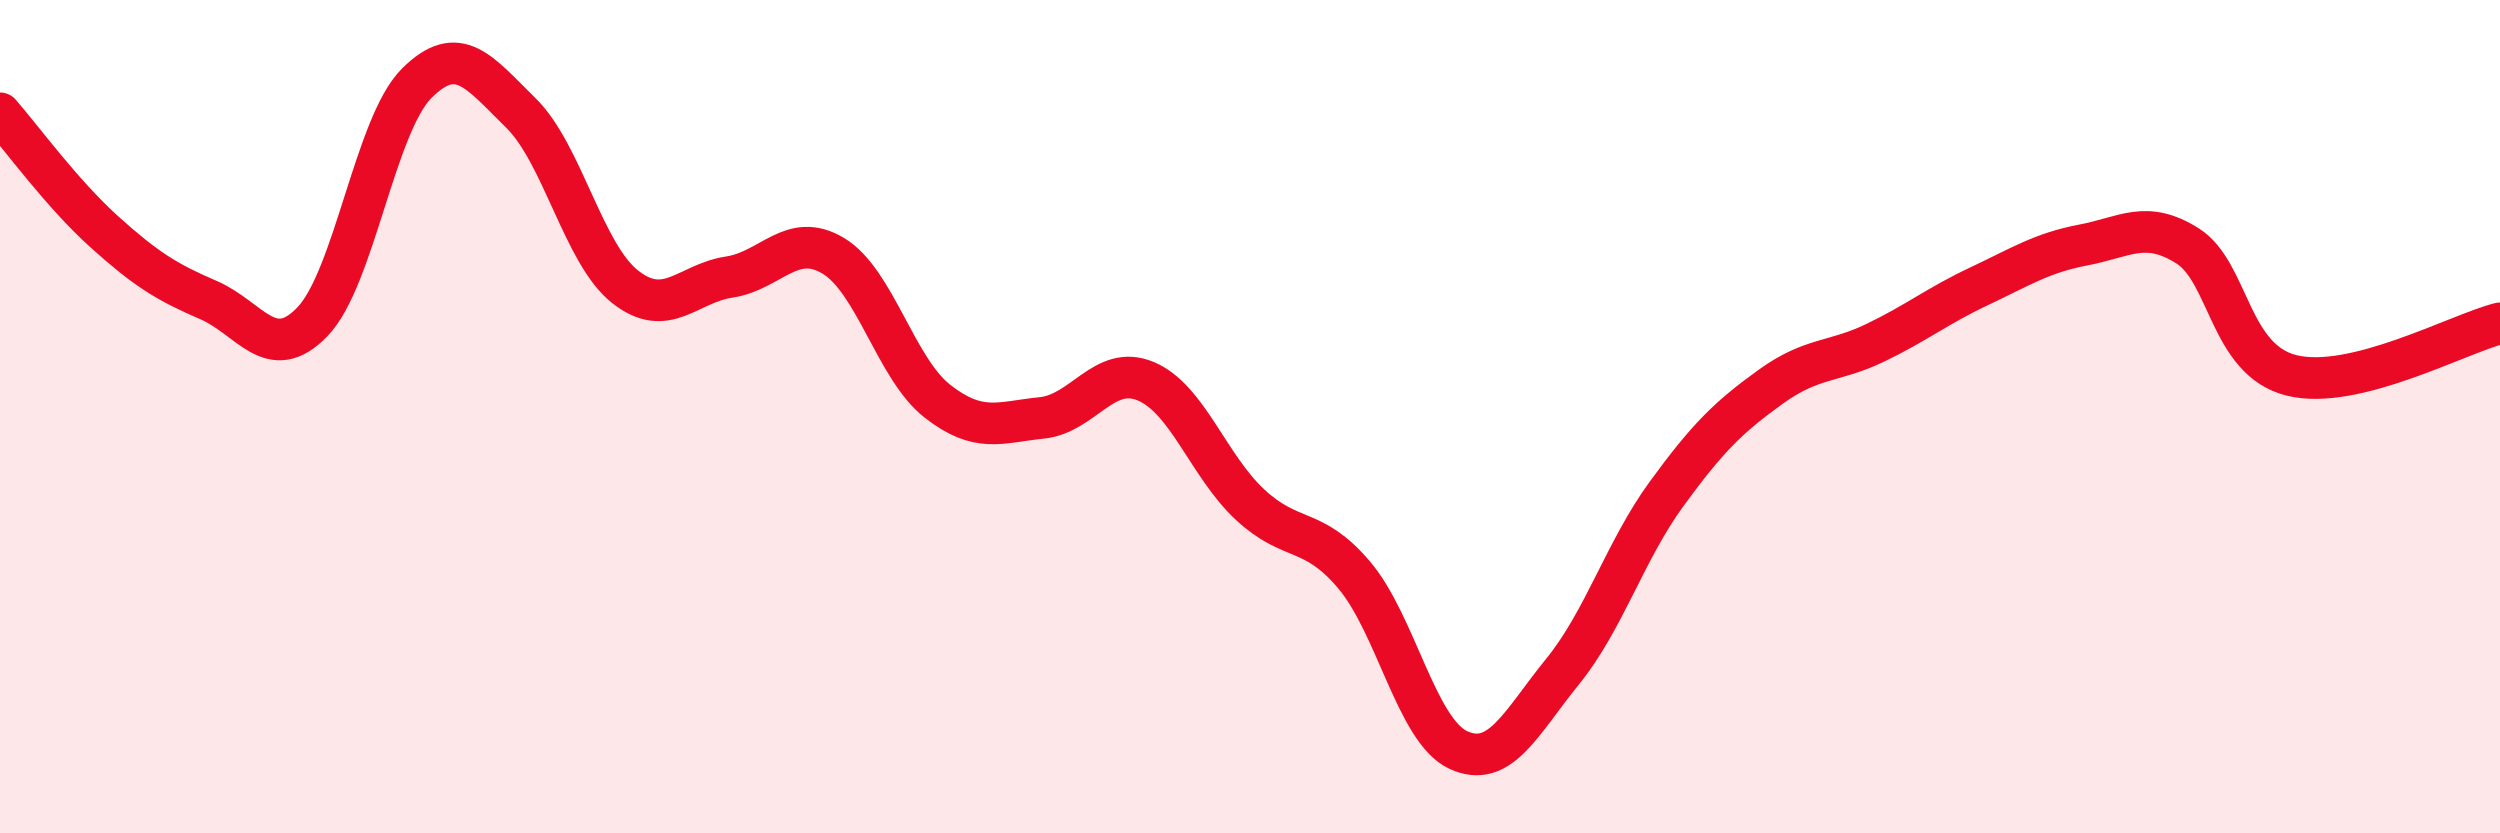 
    <svg width="60" height="20" viewBox="0 0 60 20" xmlns="http://www.w3.org/2000/svg">
      <path
        d="M 0,2.72 C 0.5,3.29 1.5,4.66 2.5,5.56 C 3.5,6.46 4,6.77 5,7.2 C 6,7.63 6.5,8.76 7.5,7.72 C 8.5,6.68 9,3 10,2 C 11,1 11.5,1.73 12.5,2.71 C 13.5,3.69 14,6.09 15,6.88 C 16,7.67 16.5,6.8 17.5,6.65 C 18.5,6.5 19,5.54 20,6.14 C 21,6.74 21.5,8.85 22.5,9.63 C 23.5,10.41 24,10.13 25,10.03 C 26,9.93 26.5,8.73 27.5,9.15 C 28.5,9.57 29,11.18 30,12.11 C 31,13.04 31.5,12.62 32.5,13.8 C 33.5,14.98 34,17.54 35,18 C 36,18.46 36.5,17.35 37.5,16.12 C 38.5,14.89 39,13.22 40,11.85 C 41,10.48 41.5,10 42.5,9.28 C 43.5,8.56 44,8.71 45,8.23 C 46,7.75 46.5,7.34 47.5,6.87 C 48.5,6.4 49,6.07 50,5.88 C 51,5.69 51.5,5.27 52.5,5.9 C 53.5,6.53 53.5,8.64 55,9.01 C 56.5,9.38 59,8.01 60,7.76L60 20L0 20Z"
        fill="#EB0A25"
        opacity="0.1"
        stroke-linecap="round"
        stroke-linejoin="round"
      />
      <path
        d="M 0,2.72 C 0.5,3.29 1.5,4.66 2.5,5.56 C 3.5,6.46 4,6.77 5,7.2 C 6,7.63 6.5,8.76 7.5,7.72 C 8.5,6.68 9,3 10,2 C 11,1 11.5,1.73 12.5,2.71 C 13.5,3.69 14,6.09 15,6.88 C 16,7.67 16.5,6.8 17.5,6.65 C 18.5,6.5 19,5.54 20,6.14 C 21,6.74 21.5,8.85 22.5,9.63 C 23.5,10.41 24,10.13 25,10.03 C 26,9.93 26.5,8.73 27.5,9.15 C 28.5,9.57 29,11.18 30,12.11 C 31,13.04 31.5,12.62 32.5,13.8 C 33.5,14.98 34,17.54 35,18 C 36,18.46 36.5,17.35 37.5,16.12 C 38.5,14.89 39,13.22 40,11.85 C 41,10.48 41.5,10 42.5,9.28 C 43.5,8.56 44,8.71 45,8.23 C 46,7.75 46.5,7.34 47.5,6.87 C 48.5,6.4 49,6.07 50,5.88 C 51,5.69 51.5,5.27 52.5,5.9 C 53.5,6.53 53.5,8.64 55,9.01 C 56.5,9.38 59,8.01 60,7.76"
        stroke="#EB0A25"
        stroke-width="1"
        fill="none"
        stroke-linecap="round"
        stroke-linejoin="round"
      />
    </svg>
  